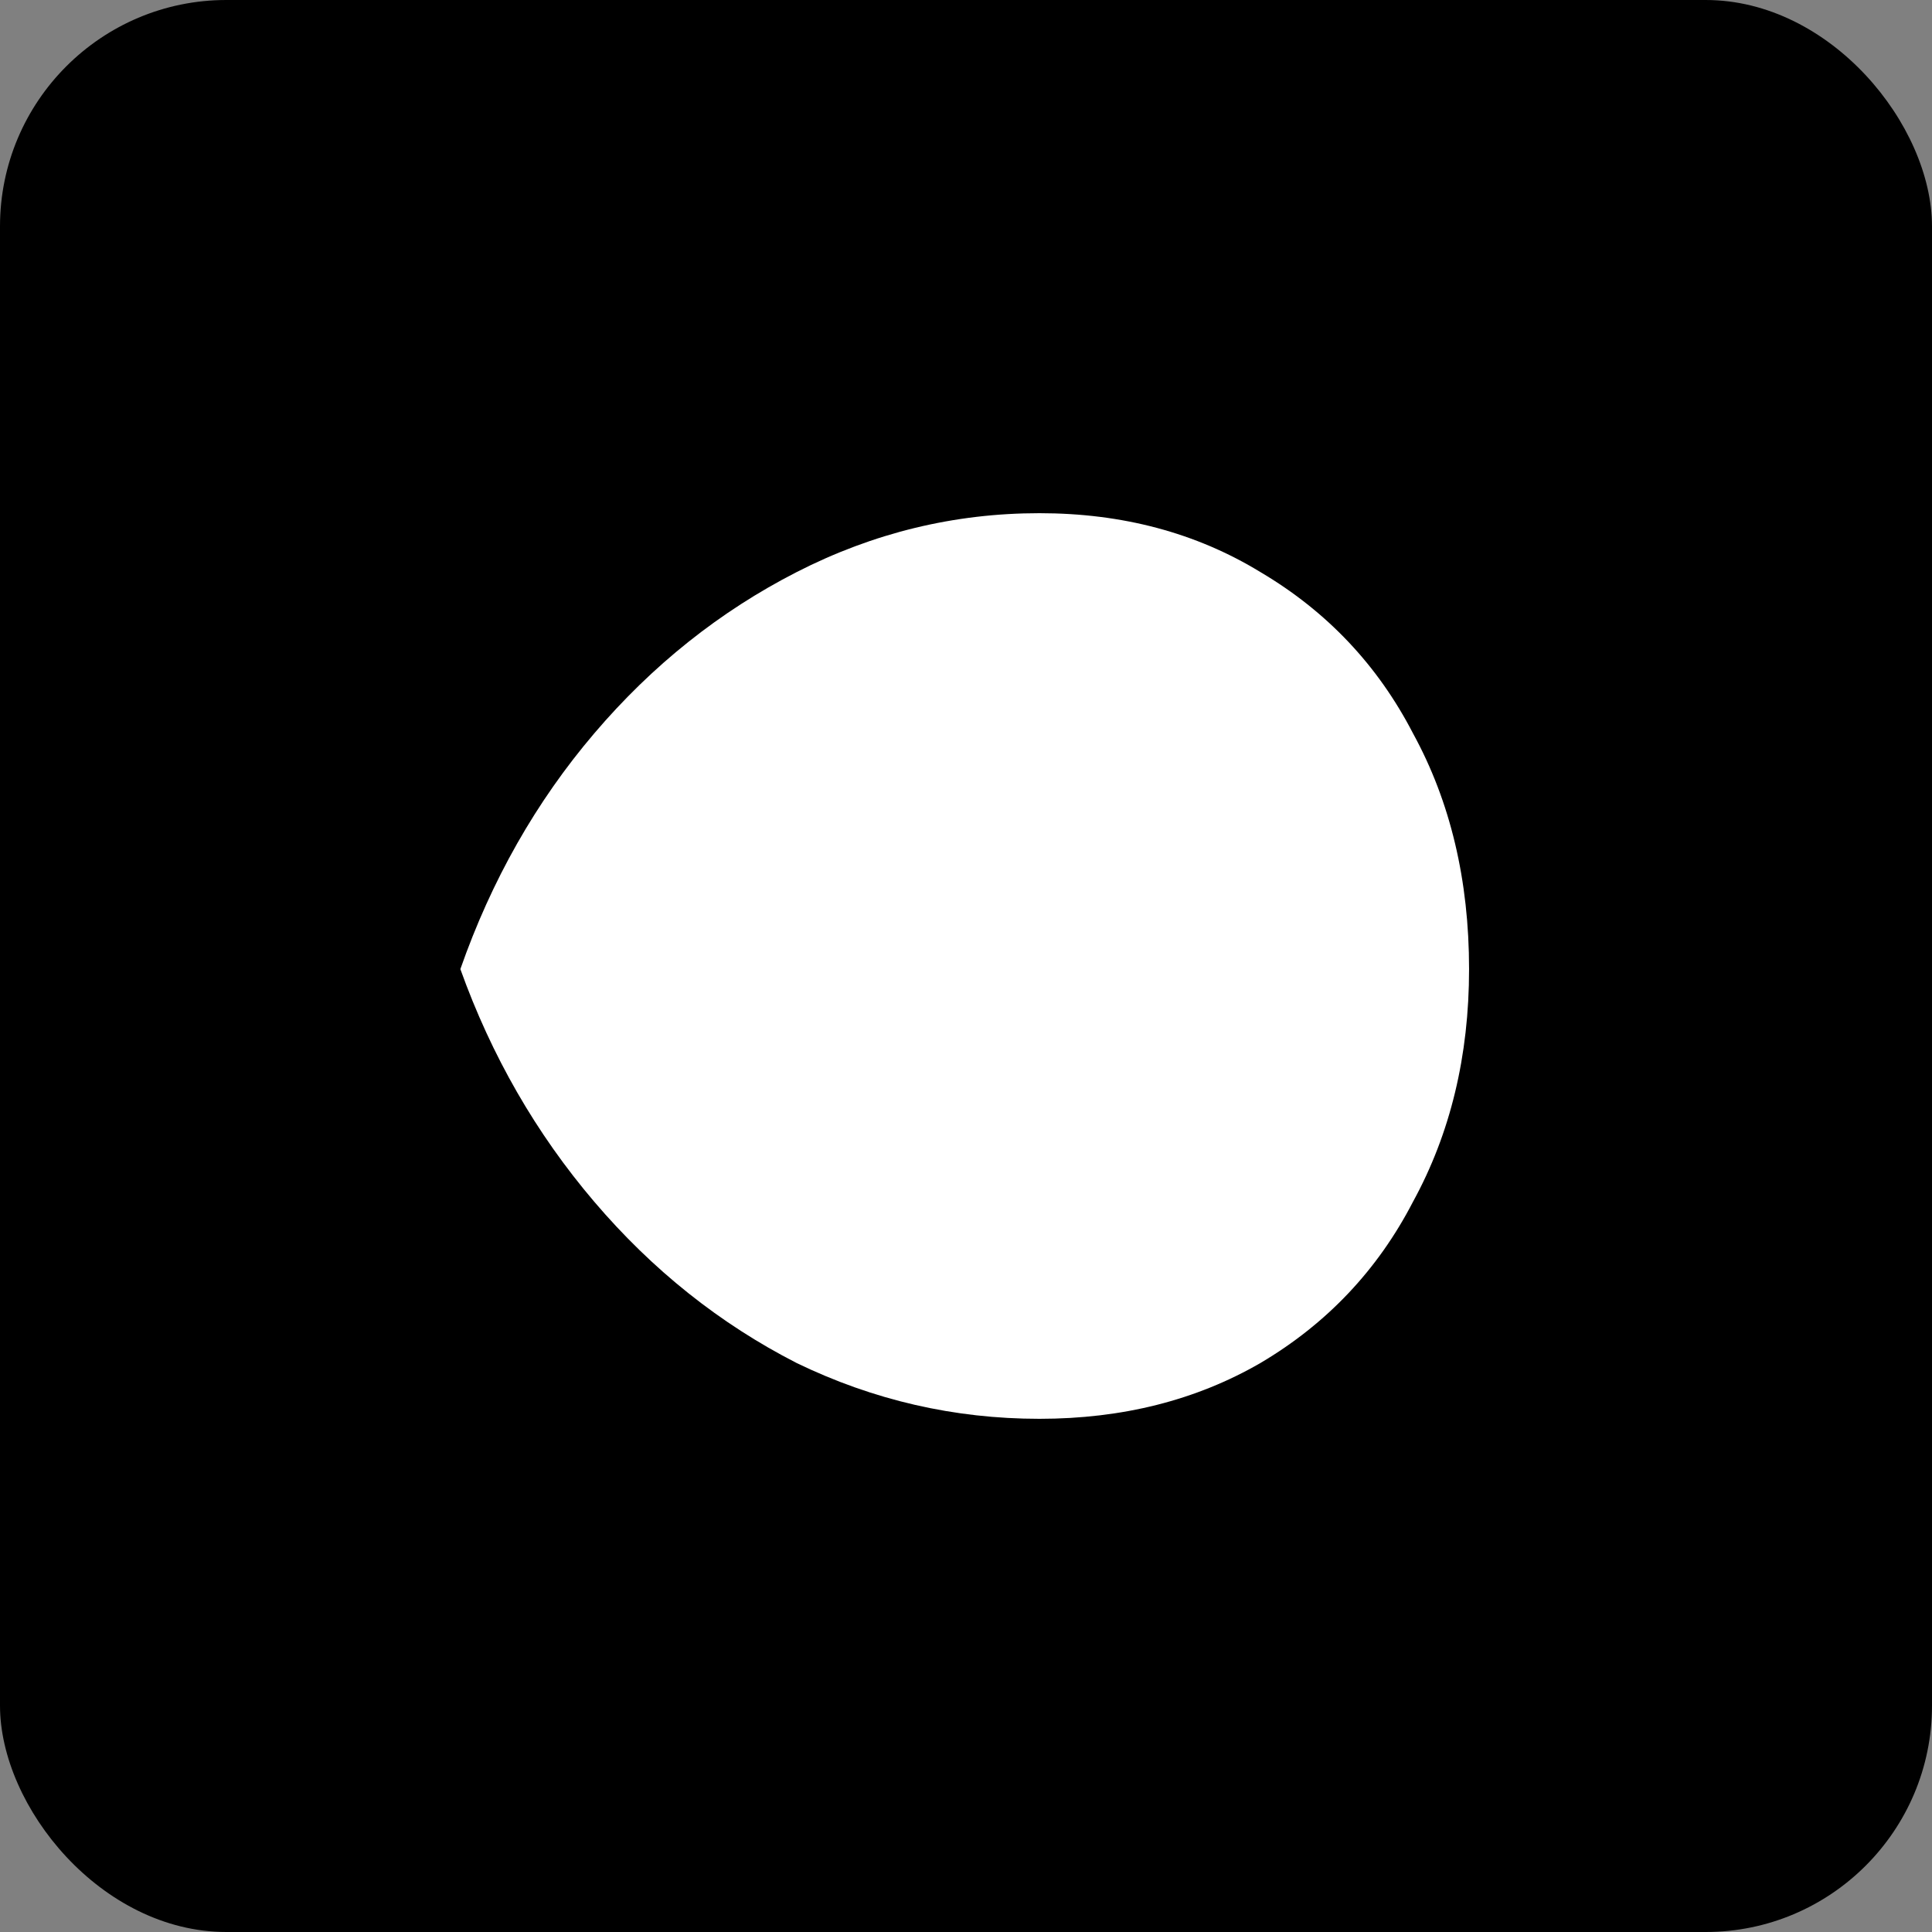 <svg width="256" height="256" viewBox="0 0 256 256" fill="none" xmlns="http://www.w3.org/2000/svg">
<rect x="0" y="0" width="256" height="256" fill="#808080" stroke="none"/>
<rect width="256" height="256" rx="30" fill="black"/>
<path d="M194.659 128.411C194.659 116.63 192.183 106.219 187.233 97.178C182.558 88.137 175.82 81.014 167.019 75.808C158.494 70.603 148.731 68 137.73 68C126.454 68 115.728 70.603 105.553 75.808C95.377 81.014 86.439 88.137 78.739 97.178C71.038 106.219 65.125 116.63 61 128.411C65.125 139.918 71.038 150.192 78.739 159.233C86.439 168.274 95.377 175.397 105.553 180.603C115.728 185.534 126.454 188 137.73 188C148.731 188 158.494 185.534 167.019 180.603C175.82 175.397 182.558 168.274 187.233 159.233C192.183 150.192 194.659 139.918 194.659 128.411Z" fill="white"/>
</svg>
